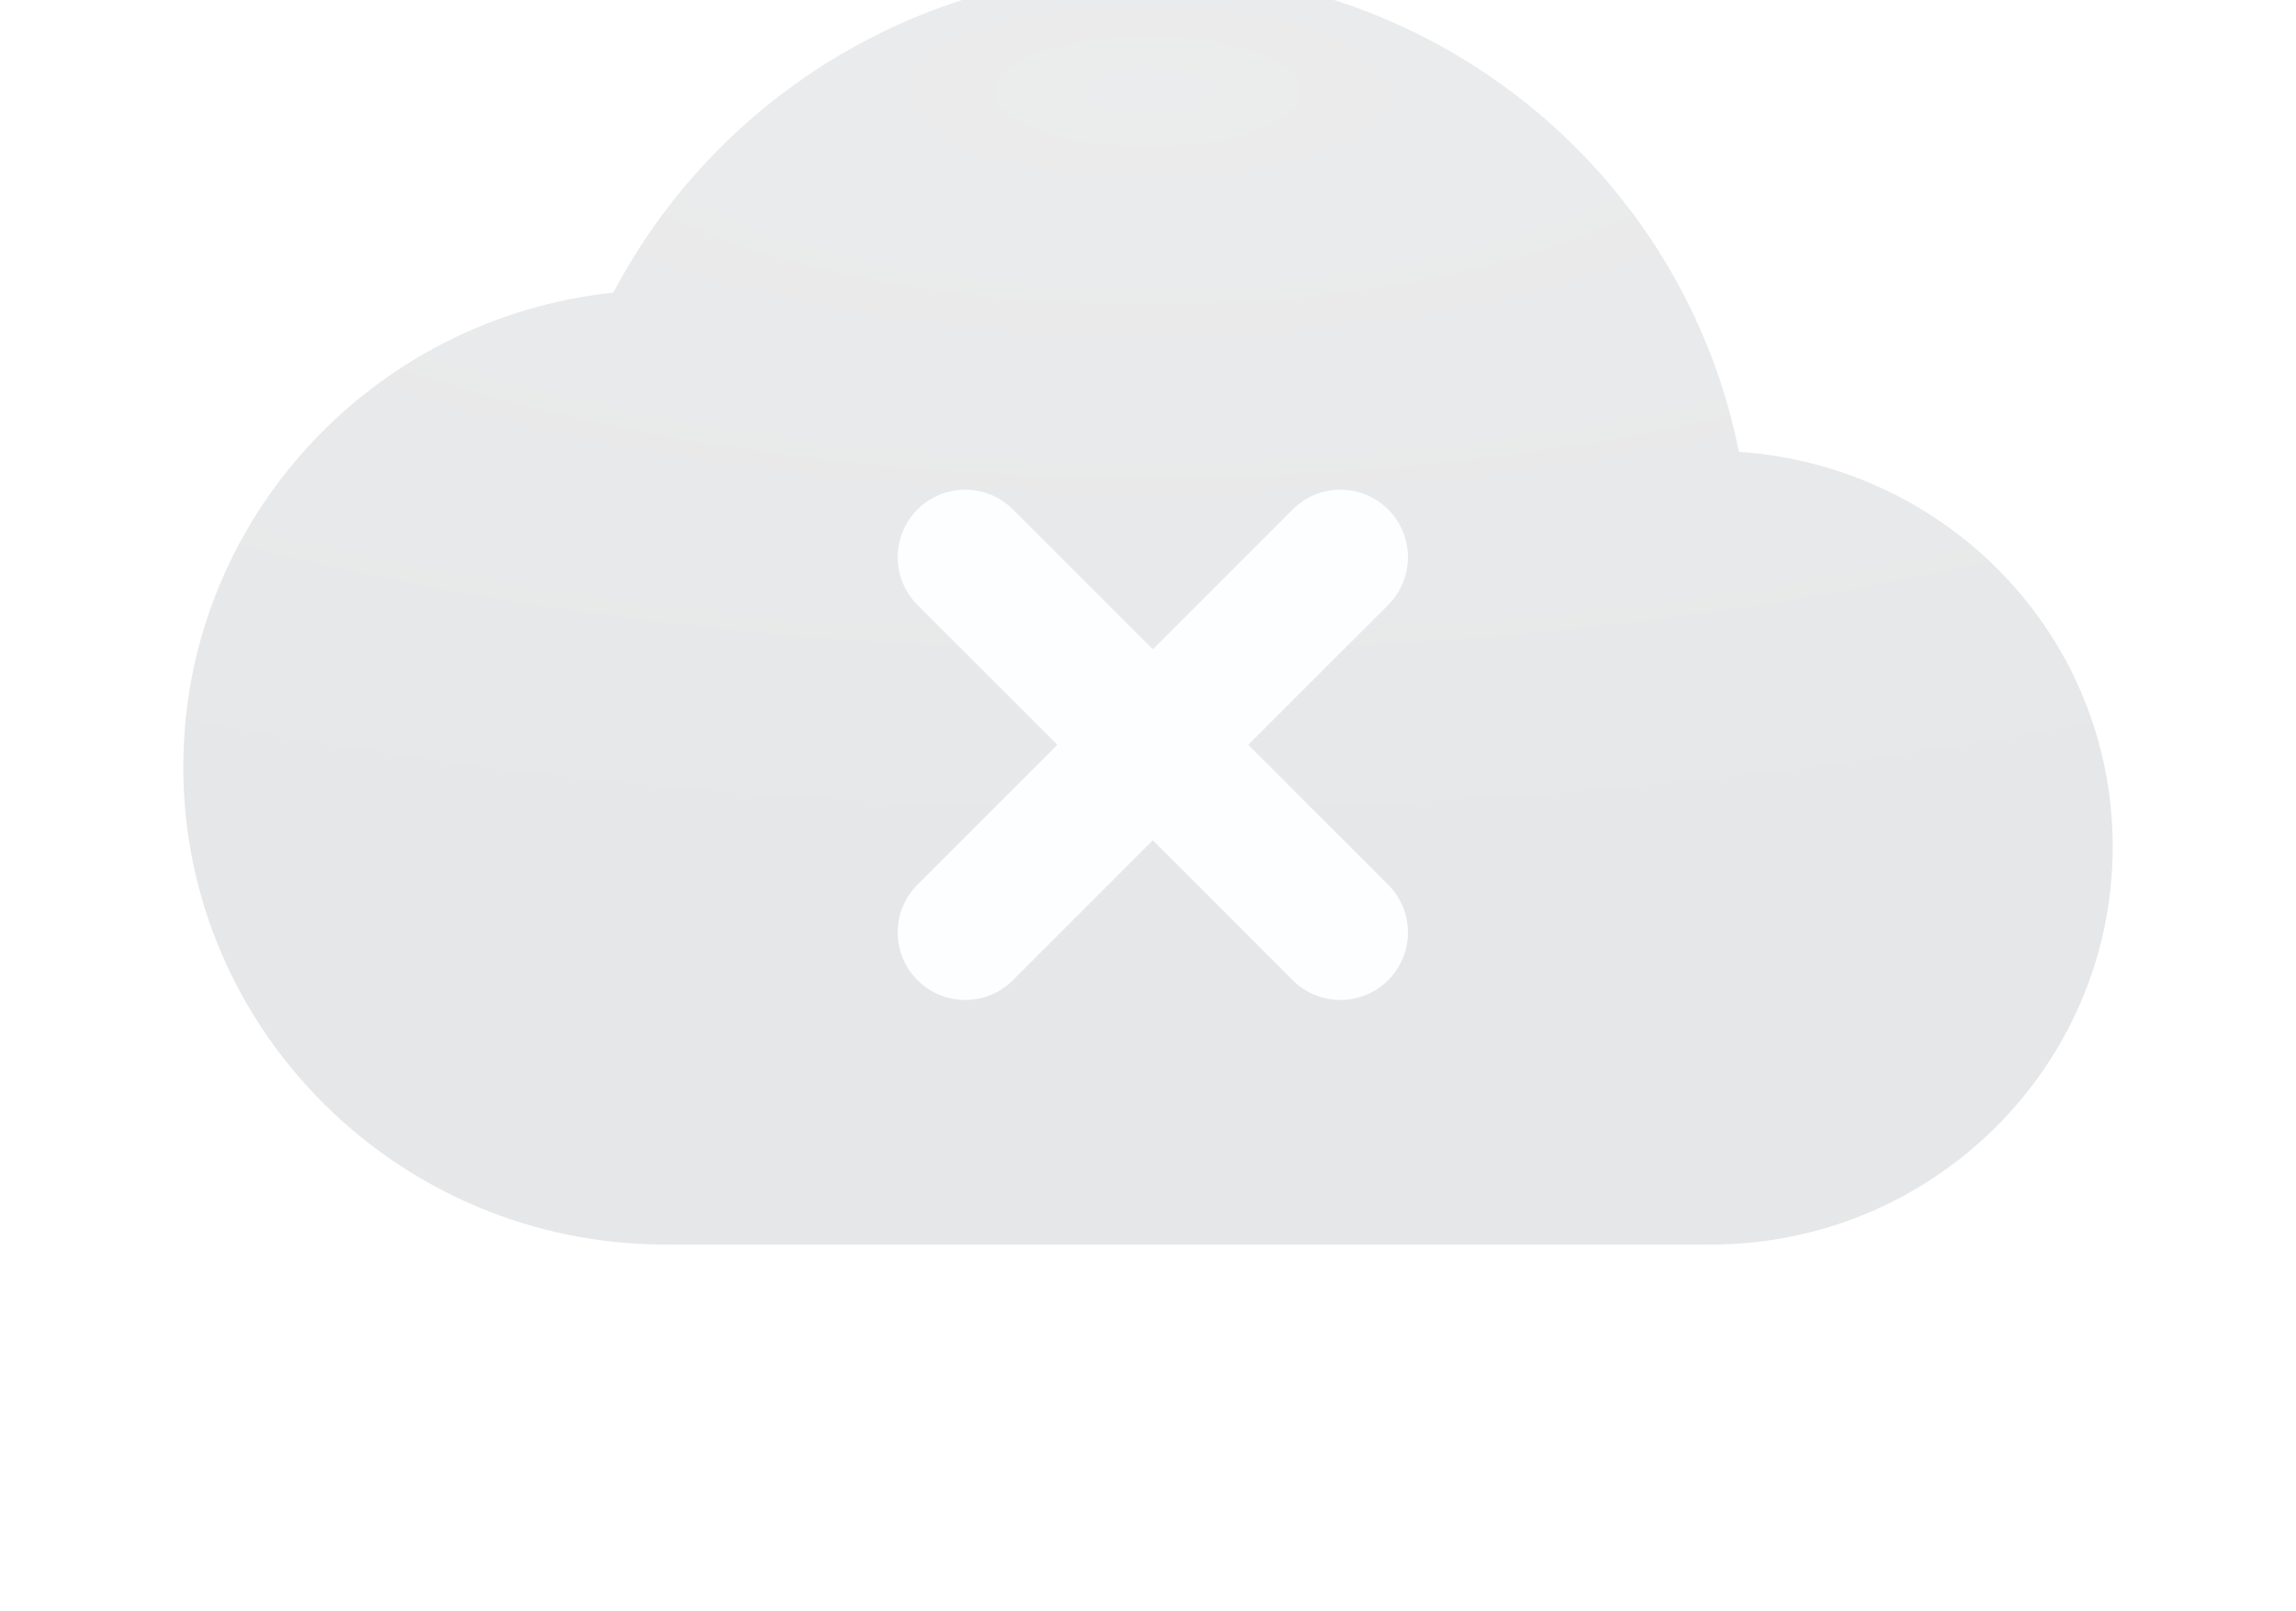 <svg width="238" height="167" viewBox="0 0 238 167" fill="none" xmlns="http://www.w3.org/2000/svg">
<g opacity="0.4" filter="url(#filter0_ddddd_500_9904)">
<path d="M177.188 59.565C171.804 32.396 147.817 12 119 12C96.121 12 76.25 24.915 66.354 43.815C42.525 46.335 24 66.416 24 90.75C24 116.816 45.296 138 71.5 138H174.417C196.267 138 214 120.36 214 98.625C214 77.835 197.771 60.983 177.188 59.565Z" fill="white" fill-opacity="0.01"/>
</g>
<g filter="url(#filter1_i_500_9904)">
<path d="M180.25 50.83C174.583 22.367 149.333 1 119 1C94.917 1 74 14.53 63.583 34.33C38.5 36.97 19 58.008 19 83.5C19 110.808 41.417 133 69 133H177.333C200.333 133 219 114.52 219 91.75C219 69.97 201.917 52.315 180.25 50.83Z" fill="#E6E7E8"/>
<path d="M180.25 50.83C174.583 22.367 149.333 1 119 1C94.917 1 74 14.53 63.583 34.33C38.5 36.97 19 58.008 19 83.5C19 110.808 41.417 133 69 133H177.333C200.333 133 219 114.52 219 91.75C219 69.97 201.917 52.315 180.25 50.83Z" fill="url(#paint0_radial_500_9904)" fill-opacity="0.2"/>
</g>
<g filter="url(#filter2_diii_500_9904)">
<path d="M133.995 50.703C136.729 47.969 141.161 47.969 143.895 50.703C146.628 53.436 146.628 57.868 143.895 60.602L129.399 75.097L143.895 89.593C146.628 92.327 146.628 96.759 143.895 99.493C141.161 102.226 136.729 102.226 133.995 99.493L119.499 84.996L105.004 99.493C102.27 102.226 97.838 102.226 95.105 99.493C92.371 96.759 92.371 92.327 95.105 89.593L109.6 75.097L95.104 60.602C92.37 57.868 92.37 53.436 95.104 50.703C97.837 47.969 102.27 47.969 105.004 50.703L119.499 65.198L133.995 50.703Z" fill="#FDFEFF"/>
</g>
<defs>
<filter id="filter0_ddddd_500_9904" x="0" y="0" width="238" height="174" filterUnits="userSpaceOnUse" color-interpolation-filters="sRGB">
<feFlood flood-opacity="0" result="BackgroundImageFix"/>
<feColorMatrix in="SourceAlpha" type="matrix" values="0 0 0 0 0 0 0 0 0 0 0 0 0 0 0 0 0 0 127 0" result="hardAlpha"/>
<feOffset dy="12"/>
<feGaussianBlur stdDeviation="12"/>
<feColorMatrix type="matrix" values="0 0 0 0 0 0 0 0 0 0 0 0 0 0 0 0 0 0 0.1 0"/>
<feBlend mode="normal" in2="BackgroundImageFix" result="effect1_dropShadow_500_9904"/>
<feColorMatrix in="SourceAlpha" type="matrix" values="0 0 0 0 0 0 0 0 0 0 0 0 0 0 0 0 0 0 127 0" result="hardAlpha"/>
<feOffset dy="12"/>
<feGaussianBlur stdDeviation="8"/>
<feColorMatrix type="matrix" values="0 0 0 0 0 0 0 0 0 0 0 0 0 0 0 0 0 0 0.1 0"/>
<feBlend mode="normal" in2="effect1_dropShadow_500_9904" result="effect2_dropShadow_500_9904"/>
<feColorMatrix in="SourceAlpha" type="matrix" values="0 0 0 0 0 0 0 0 0 0 0 0 0 0 0 0 0 0 127 0" result="hardAlpha"/>
<feOffset dy="4"/>
<feGaussianBlur stdDeviation="4"/>
<feColorMatrix type="matrix" values="0 0 0 0 0 0 0 0 0 0 0 0 0 0 0 0 0 0 0.1 0"/>
<feBlend mode="normal" in2="effect2_dropShadow_500_9904" result="effect3_dropShadow_500_9904"/>
<feColorMatrix in="SourceAlpha" type="matrix" values="0 0 0 0 0 0 0 0 0 0 0 0 0 0 0 0 0 0 127 0" result="hardAlpha"/>
<feOffset dy="2"/>
<feGaussianBlur stdDeviation="4"/>
<feColorMatrix type="matrix" values="0 0 0 0 0 0 0 0 0 0 0 0 0 0 0 0 0 0 0.1 0"/>
<feBlend mode="normal" in2="effect3_dropShadow_500_9904" result="effect4_dropShadow_500_9904"/>
<feColorMatrix in="SourceAlpha" type="matrix" values="0 0 0 0 0 0 0 0 0 0 0 0 0 0 0 0 0 0 127 0" result="hardAlpha"/>
<feOffset/>
<feGaussianBlur stdDeviation="2"/>
<feColorMatrix type="matrix" values="0 0 0 0 0 0 0 0 0 0 0 0 0 0 0 0 0 0 0.1 0"/>
<feBlend mode="normal" in2="effect4_dropShadow_500_9904" result="effect5_dropShadow_500_9904"/>
<feBlend mode="normal" in="SourceGraphic" in2="effect5_dropShadow_500_9904" result="shape"/>
</filter>
<filter id="filter1_i_500_9904" x="19" y="-1" width="200" height="134" filterUnits="userSpaceOnUse" color-interpolation-filters="sRGB">
<feFlood flood-opacity="0" result="BackgroundImageFix"/>
<feBlend mode="normal" in="SourceGraphic" in2="BackgroundImageFix" result="shape"/>
<feColorMatrix in="SourceAlpha" type="matrix" values="0 0 0 0 0 0 0 0 0 0 0 0 0 0 0 0 0 0 127 0" result="hardAlpha"/>
<feOffset dy="-4"/>
<feGaussianBlur stdDeviation="1"/>
<feComposite in2="hardAlpha" operator="arithmetic" k2="-1" k3="1"/>
<feColorMatrix type="matrix" values="0 0 0 0 0 0 0 0 0 0 0 0 0 0 0 0 0 0 0.2 0"/>
<feBlend mode="normal" in2="shape" result="effect1_innerShadow_500_9904"/>
</filter>
<filter id="filter2_diii_500_9904" x="91.054" y="48.215" width="56.892" height="58.328" filterUnits="userSpaceOnUse" color-interpolation-filters="sRGB">
<feFlood flood-opacity="0" result="BackgroundImageFix"/>
<feColorMatrix in="SourceAlpha" type="matrix" values="0 0 0 0 0 0 0 0 0 0 0 0 0 0 0 0 0 0 127 0" result="hardAlpha"/>
<feOffset dy="3"/>
<feGaussianBlur stdDeviation="1"/>
<feComposite in2="hardAlpha" operator="out"/>
<feColorMatrix type="matrix" values="0 0 0 0 0 0 0 0 0 0 0 0 0 0 0 0 0 0 0.2 0"/>
<feBlend mode="normal" in2="BackgroundImageFix" result="effect1_dropShadow_500_9904"/>
<feBlend mode="normal" in="SourceGraphic" in2="effect1_dropShadow_500_9904" result="shape"/>
<feColorMatrix in="SourceAlpha" type="matrix" values="0 0 0 0 0 0 0 0 0 0 0 0 0 0 0 0 0 0 127 0" result="hardAlpha"/>
<feOffset dy="-1.459"/>
<feGaussianBlur stdDeviation="0.219"/>
<feComposite in2="hardAlpha" operator="arithmetic" k2="-1" k3="1"/>
<feColorMatrix type="matrix" values="0 0 0 0 0 0 0 0 0 0 0 0 0 0 0 0 0 0 0.32 0"/>
<feBlend mode="normal" in2="shape" result="effect2_innerShadow_500_9904"/>
<feColorMatrix in="SourceAlpha" type="matrix" values="0 0 0 0 0 0 0 0 0 0 0 0 0 0 0 0 0 0 127 0" result="hardAlpha"/>
<feOffset dy="-0.438"/>
<feGaussianBlur stdDeviation="0.5"/>
<feComposite in2="hardAlpha" operator="arithmetic" k2="-1" k3="1"/>
<feColorMatrix type="matrix" values="0 0 0 0 0 0 0 0 0 0 0 0 0 0 0 0 0 0 0.25 0"/>
<feBlend mode="normal" in2="effect2_innerShadow_500_9904" result="effect3_innerShadow_500_9904"/>
<feColorMatrix in="SourceAlpha" type="matrix" values="0 0 0 0 0 0 0 0 0 0 0 0 0 0 0 0 0 0 127 0" result="hardAlpha"/>
<feOffset dy="1"/>
<feComposite in2="hardAlpha" operator="arithmetic" k2="-1" k3="1"/>
<feColorMatrix type="matrix" values="0 0 0 0 1 0 0 0 0 1 0 0 0 0 1 0 0 0 1 0"/>
<feBlend mode="normal" in2="effect3_innerShadow_500_9904" result="effect4_innerShadow_500_9904"/>
</filter>
<radialGradient id="paint0_radial_500_9904" cx="0" cy="0" r="1" gradientUnits="userSpaceOnUse" gradientTransform="translate(119 13.206) rotate(90) scale(83.63 234.042)">
<stop stop-color="white"/>
<stop offset="1" stop-color="white" stop-opacity="0"/>
</radialGradient>
</defs>
</svg>
